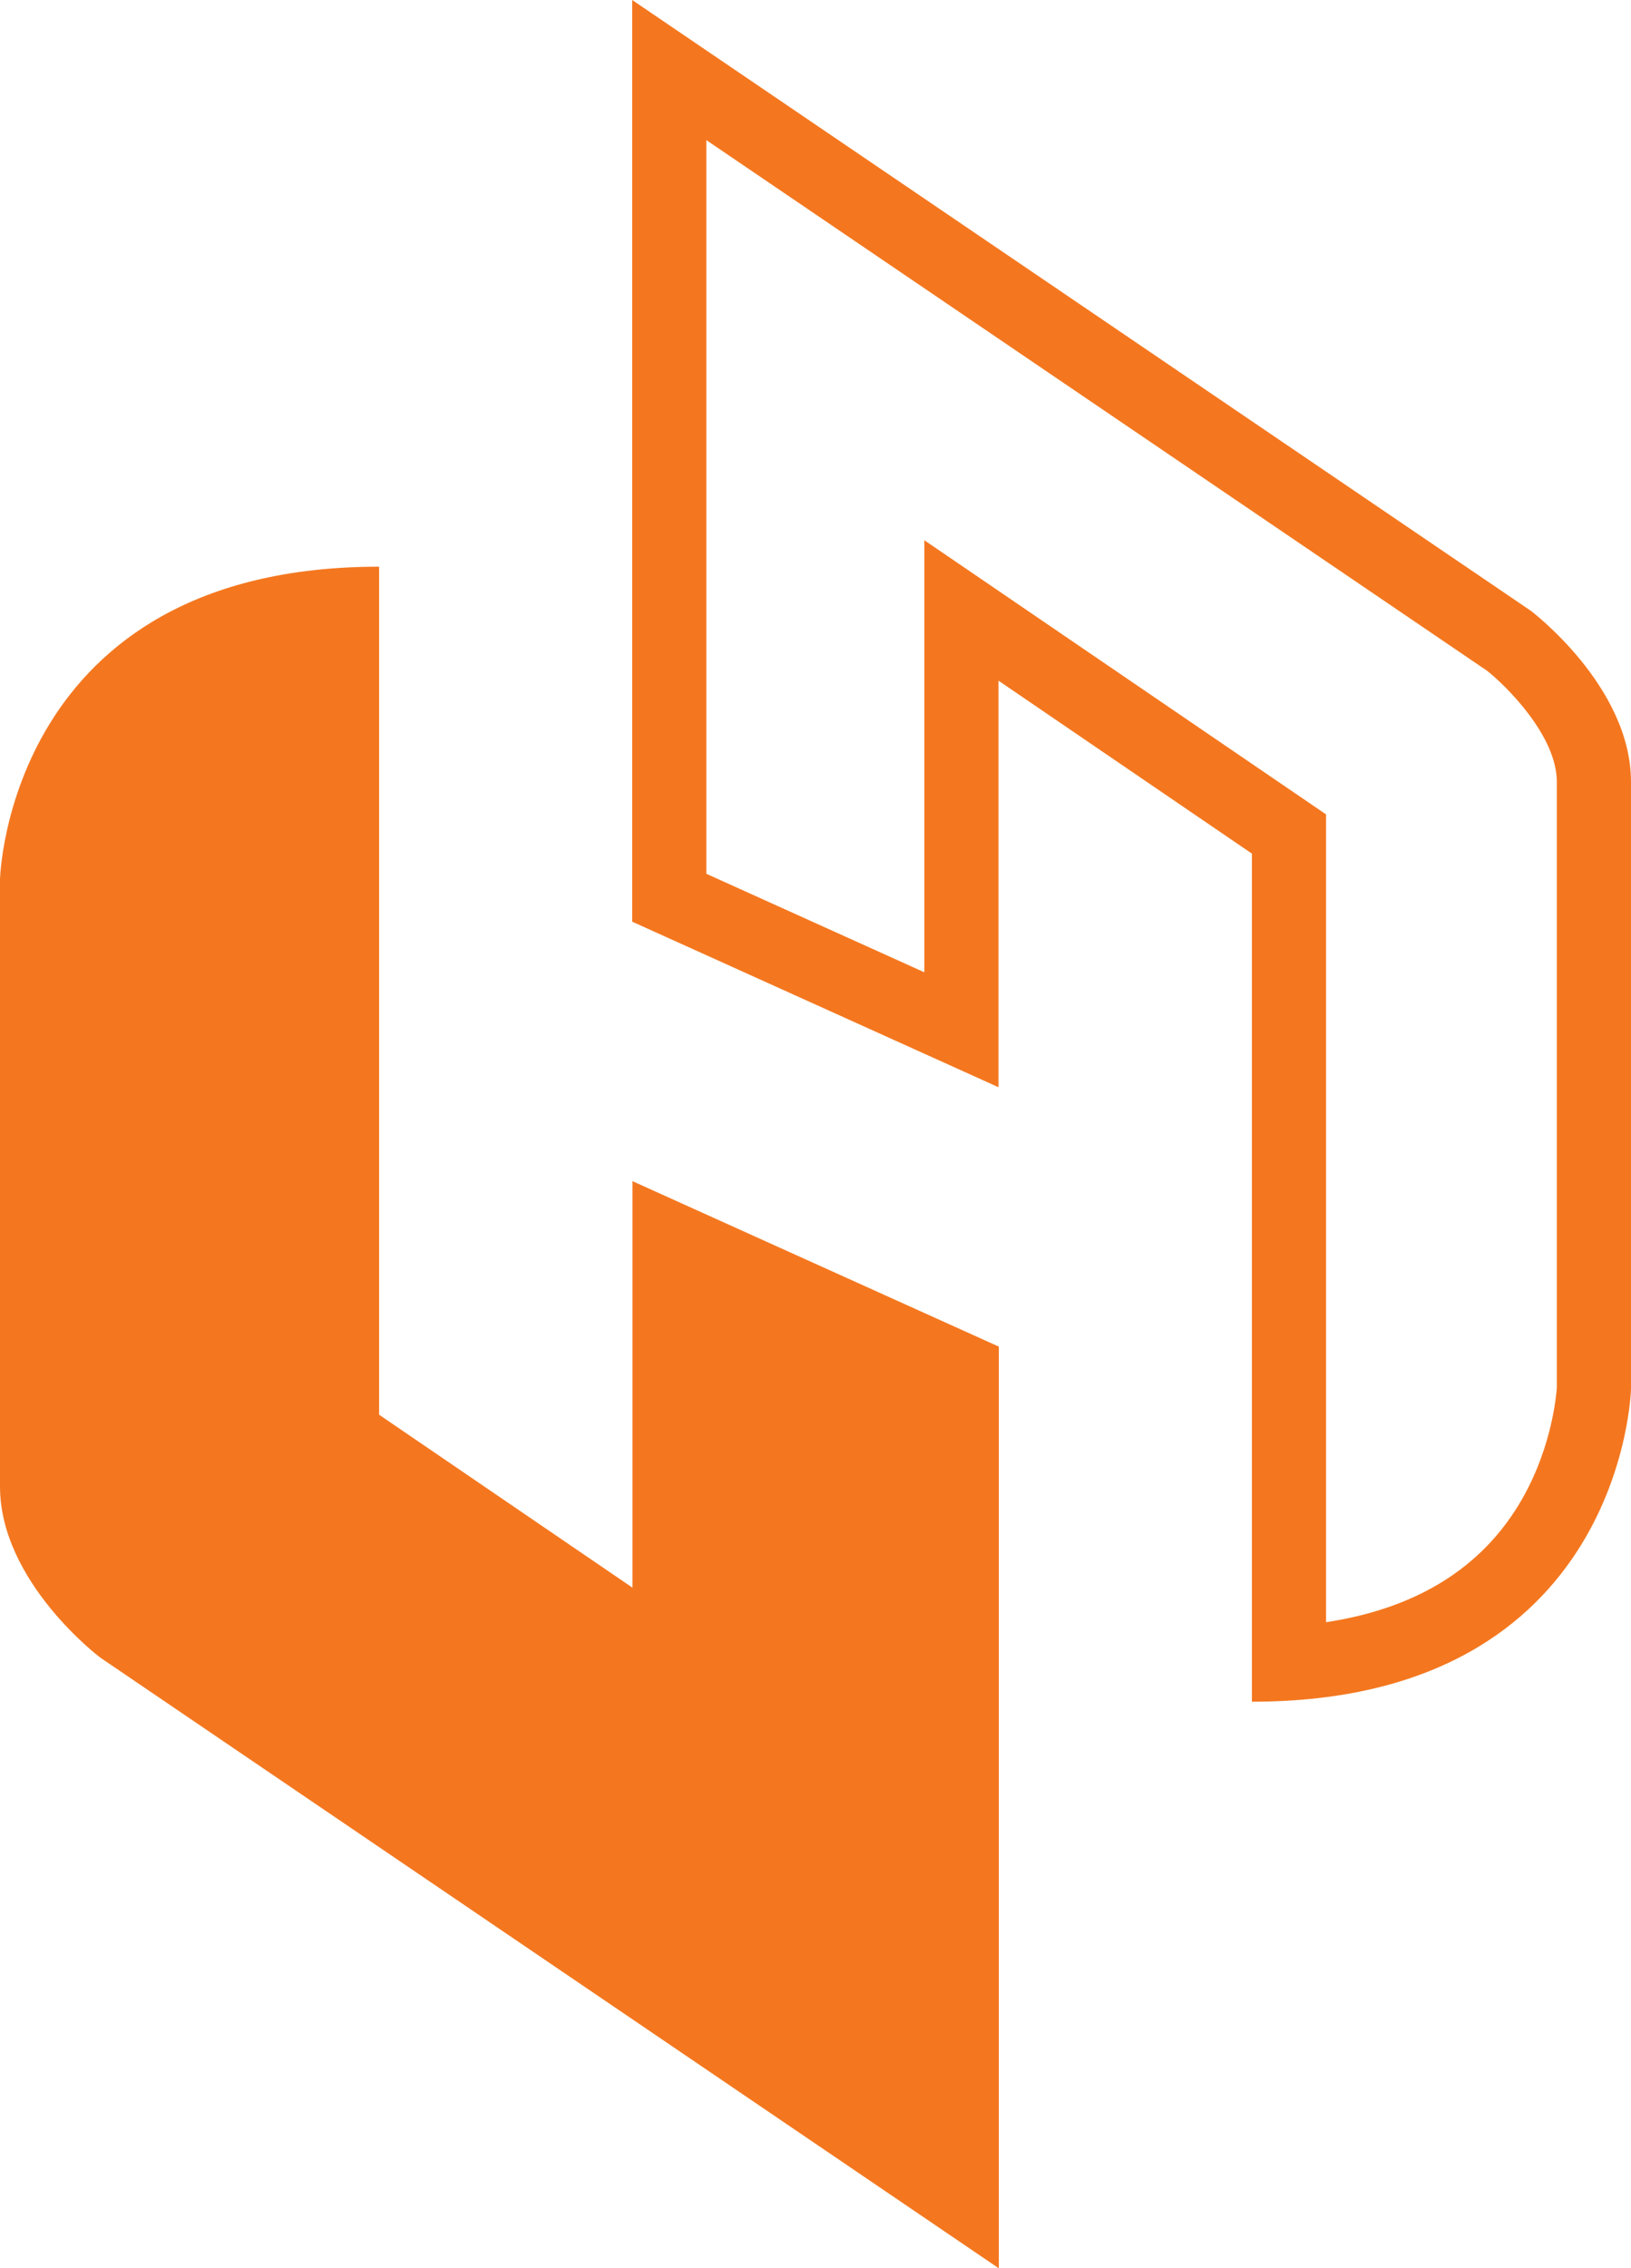 <svg xmlns="http://www.w3.org/2000/svg" width="65.965" height="91.703" viewBox="0 0 65.965 91.703"><g transform="translate(1180.482 -1098.148)"><g transform="translate(-1598 784)" fill="none"><path d="M443.086,351.41V314.148L479.43,338.84s4.053,3.051,4.053,6.917V370.3s-.294,12.643-15.332,12.643V348.658L457.9,341.667V358.1Z" stroke="none"/><path d="M 471.15 379.731 C 474.625 379.203 477.187 377.696 478.787 375.23 C 480.28 372.93 480.466 370.517 480.483 370.236 L 480.483 345.757 C 480.483 343.902 478.45 341.891 477.665 341.268 L 446.086 319.813 L 446.086 349.474 L 454.902 353.456 L 454.902 335.989 L 471.15 347.073 L 471.15 379.731 M 468.15 382.945 L 468.15 348.658 L 457.902 341.667 L 457.902 358.103 L 443.086 351.41 L 443.086 314.148 L 479.43 338.84 C 479.43 338.84 483.483 341.891 483.483 345.757 C 483.483 349.625 483.483 370.301 483.483 370.301 C 483.483 370.301 483.189 382.945 468.15 382.945 Z" stroke="none" fill="#f4771f"/></g><path d="M457.915,368.59v37.262L421.57,381.16s-4.052-3.05-4.052-6.917V349.7s.294-12.642,15.333-12.642v34.285l10.246,6.991V361.9Z" transform="translate(-1598 784)" fill="#f4771f"/></g></svg>